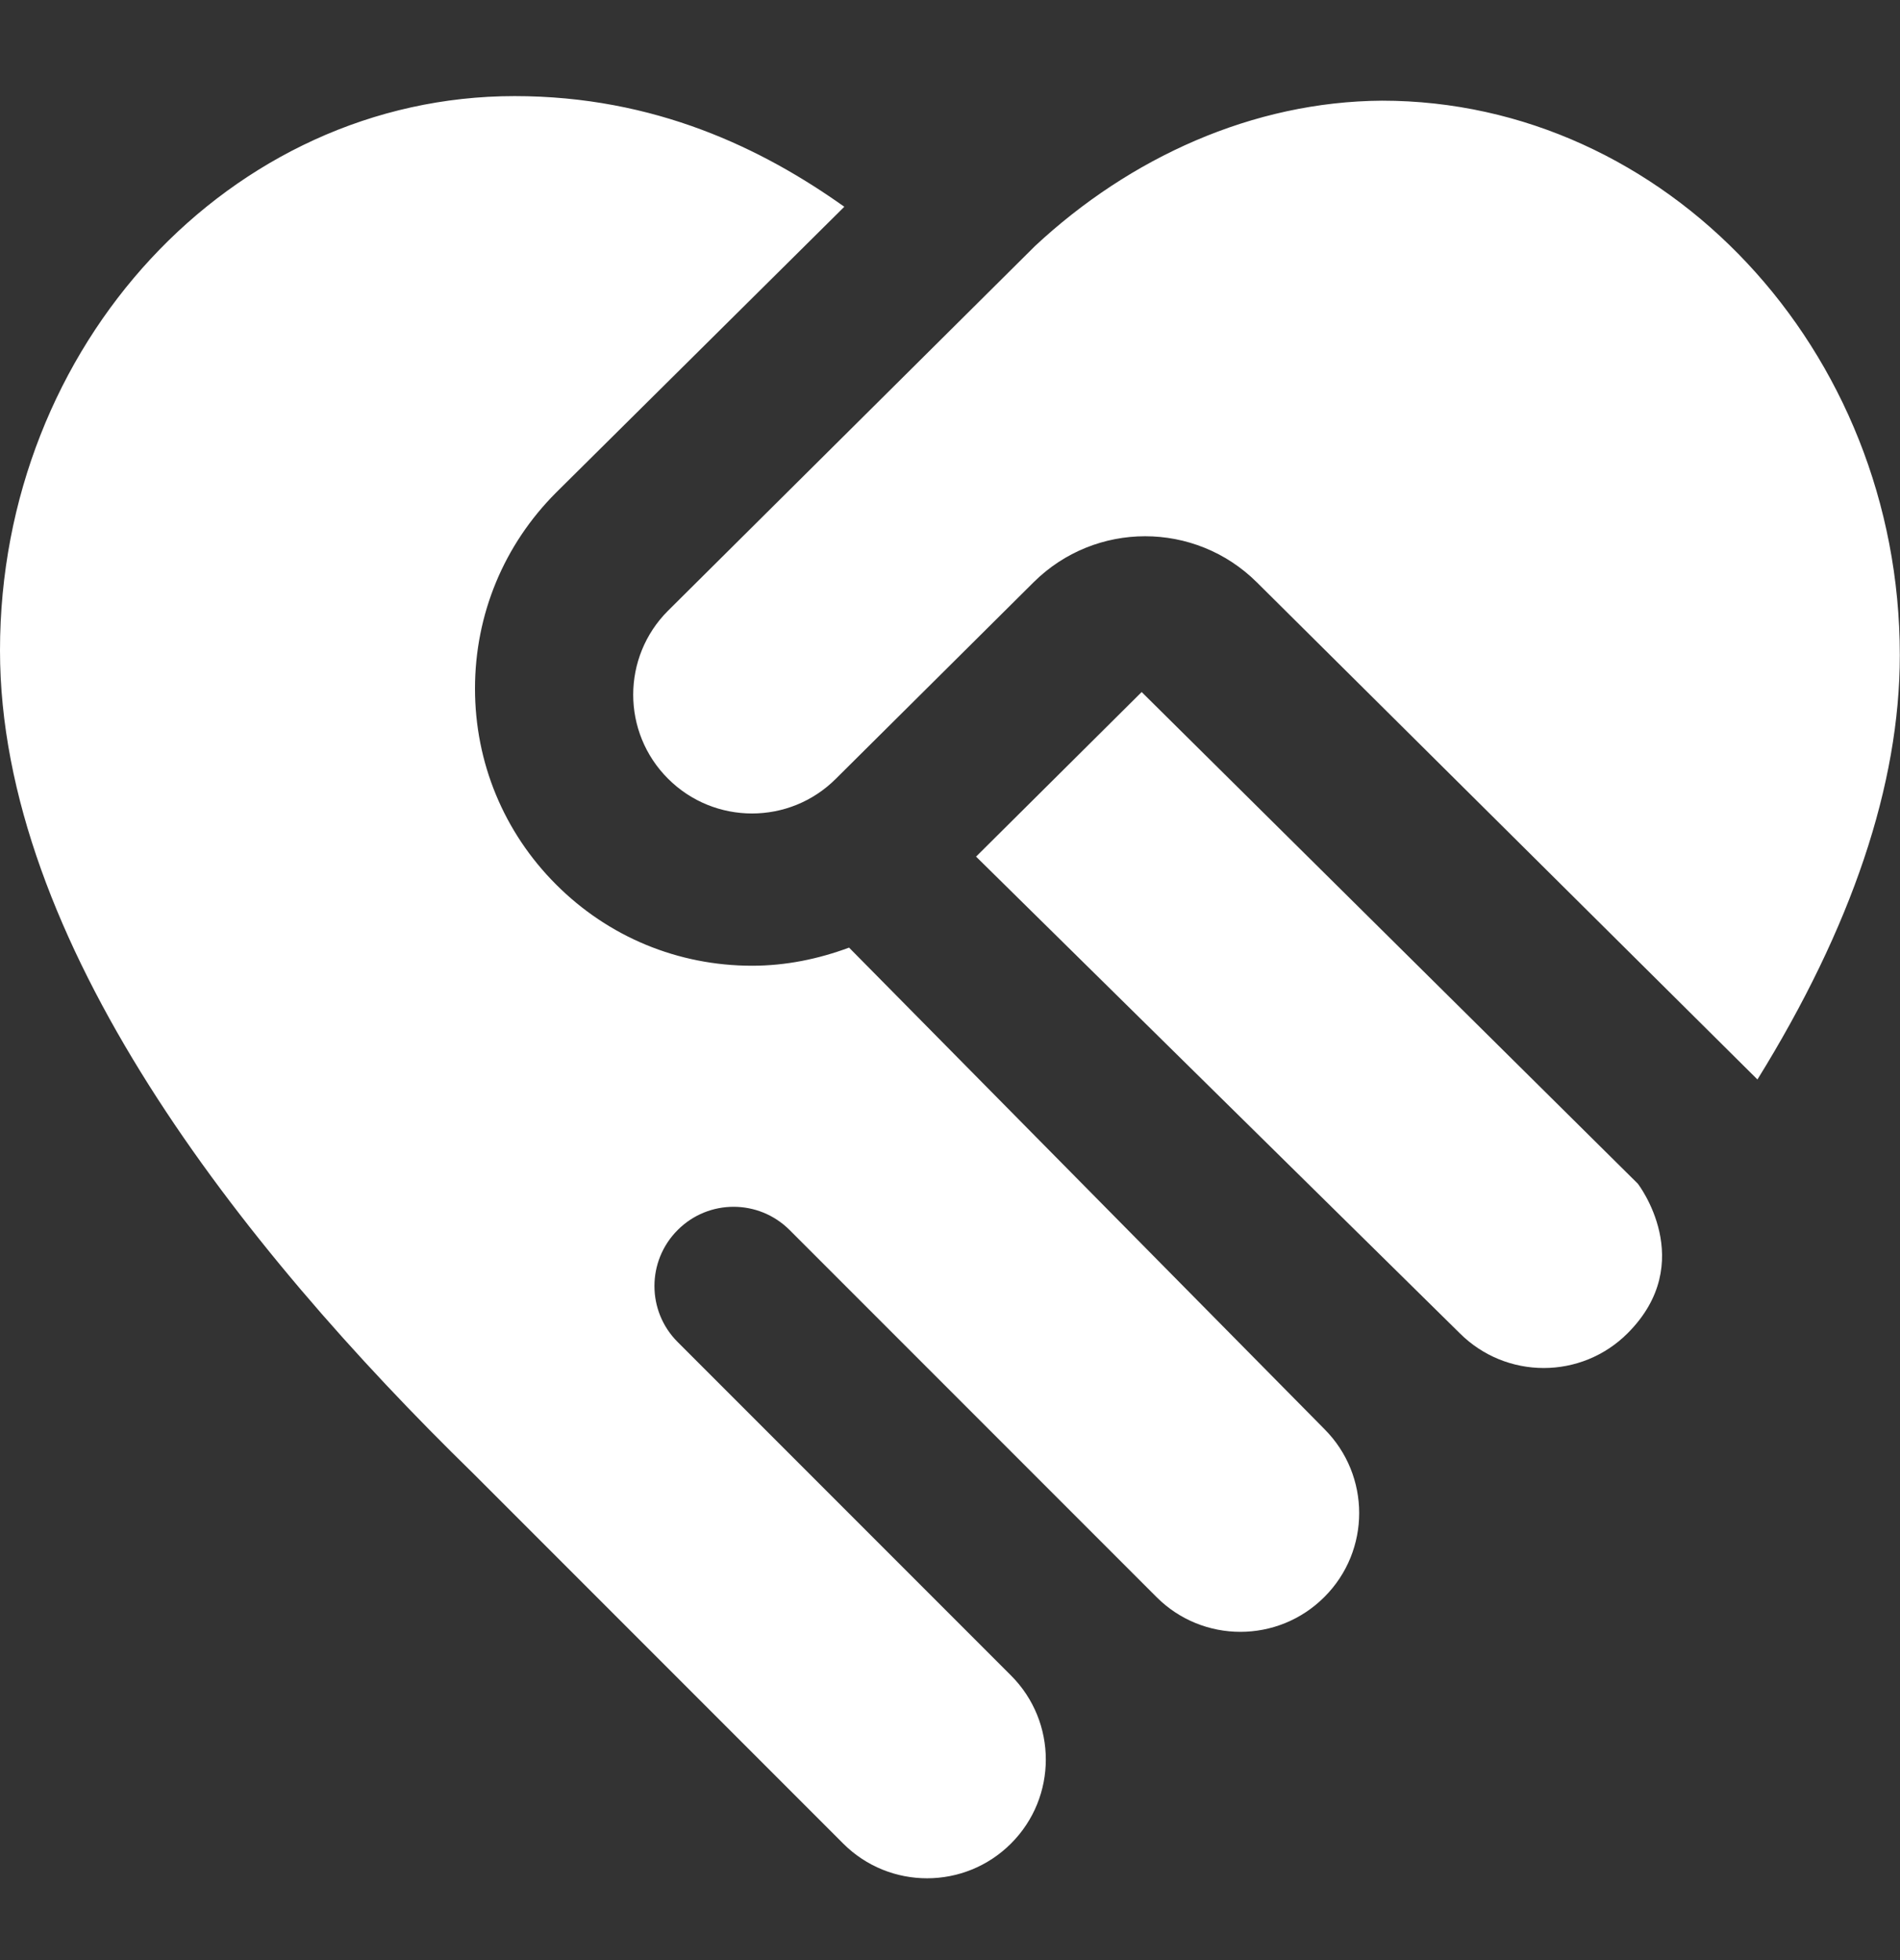 <?xml version="1.0" encoding="UTF-8"?>
<svg xmlns="http://www.w3.org/2000/svg" width="32" height="33" viewBox="0 0 32 33" fill="none">
  <rect x="0" y="0" width="32" height="33" fill="#333333" stroke="none"/>
  <g id="Layer_1">
    <path id="Vector" d="M22.305 24.059C23.087 24.841 23.087 26.107 22.305 26.887C21.524 27.669 20.257 27.669 19.477 26.887L13.299 20.709C12.777 20.187 11.933 20.187 11.413 20.709C10.892 21.23 10.892 22.074 11.413 22.594L17.028 28.209C17.809 28.99 17.809 30.257 17.028 31.037C16.247 31.818 14.98 31.818 14.2 31.037L7.969 24.806C4.028 20.961 0 15.834 0 10.951C0 5.805 3.888 1.618 8.667 1.618C11.031 1.618 12.841 2.501 14.22 3.481L9.368 8.291C8.485 9.173 8 10.346 8 11.593C8 12.839 8.485 14.011 9.365 14.891C10.247 15.774 11.419 16.259 12.667 16.259C13.235 16.259 13.783 16.146 14.3 15.954L22.307 24.061L22.305 24.059ZM19.228 11.651L16.439 14.422L24.585 22.446C25.367 23.227 26.633 23.227 27.413 22.446C28.608 21.251 27.585 19.929 27.585 19.929L19.228 11.651ZM23.276 1.695C21.097 1.709 19.028 2.655 17.433 4.141L11.251 10.282C10.469 11.063 10.469 12.33 11.251 13.11C12.032 13.891 13.299 13.891 14.079 13.11L17.408 9.803C18.448 8.77 20.125 8.77 21.167 9.803L29.599 18.174C31.187 15.611 31.997 13.211 31.997 11.029C31.997 5.882 28.053 1.695 23.275 1.695H23.276Z" fill="white"></path>
  </g>
</svg>
